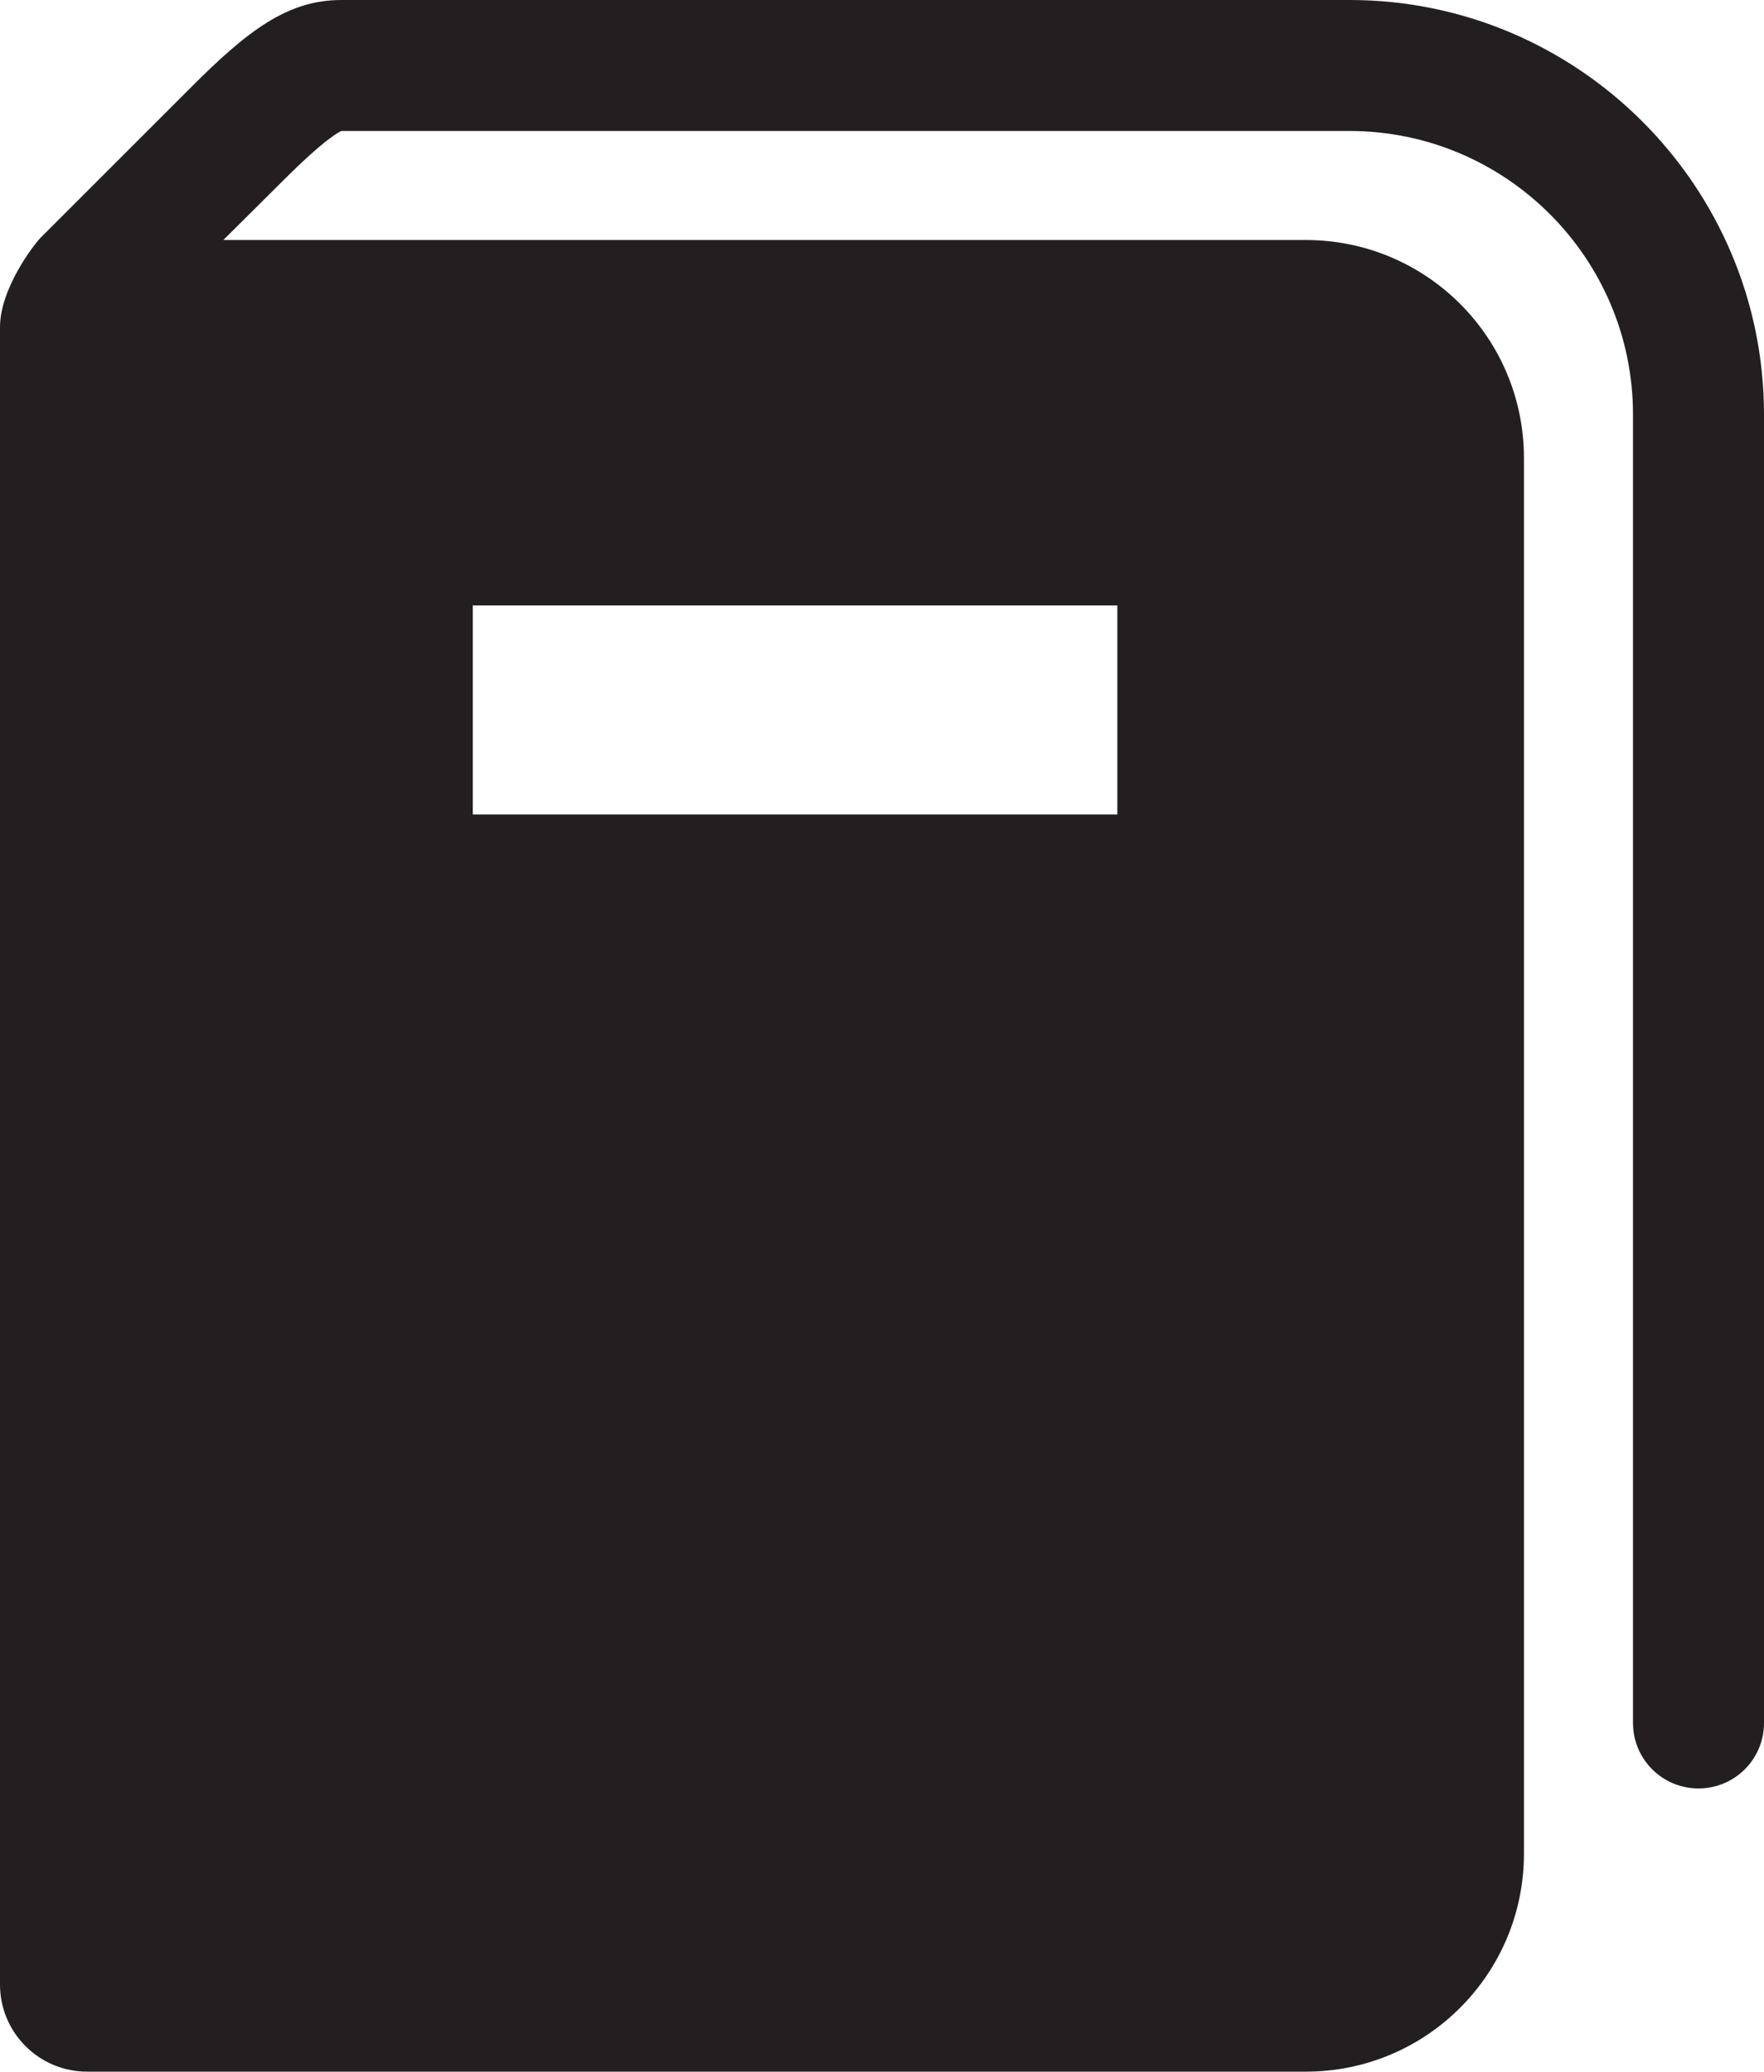 <?xml version="1.0" encoding="UTF-8"?>
<svg id="Layer_1" xmlns="http://www.w3.org/2000/svg" version="1.1" viewBox="0 0 50.63 59.47">
  <!-- Generator: Adobe Illustrator 29.5.1, SVG Export Plug-In . SVG Version: 2.1.0 Build 141)  -->
  <defs>
    <style>
      .st0 {
        fill: #231f20;
      }
    </style>
  </defs>
  <path class="st0" d="M38.73,0H9.8c-1.53,0-2.67.85-4.35,2.54L1.18,6.81c-.23.23-1.18,1.49-1.18,2.58v47.58c0,1.38,1.12,2.5,2.5,2.5h34.98c3.46,0,6.26-2.8,6.26-6.26V13.15c0-3.46-2.8-6.26-6.26-6.26H6.41l1.7-1.69c1.25-1.25,1.64-1.42,1.69-1.44h28.93c4.49,0,8.14,3.65,8.14,8.14v37.56c0,1.04.84,1.88,1.88,1.88s1.88-.84,1.88-1.88V11.9C50.63,5.34,45.29,0,38.74,0h0ZM13.57,17.38h18.5v6H13.57v-6Z"/>
</svg>